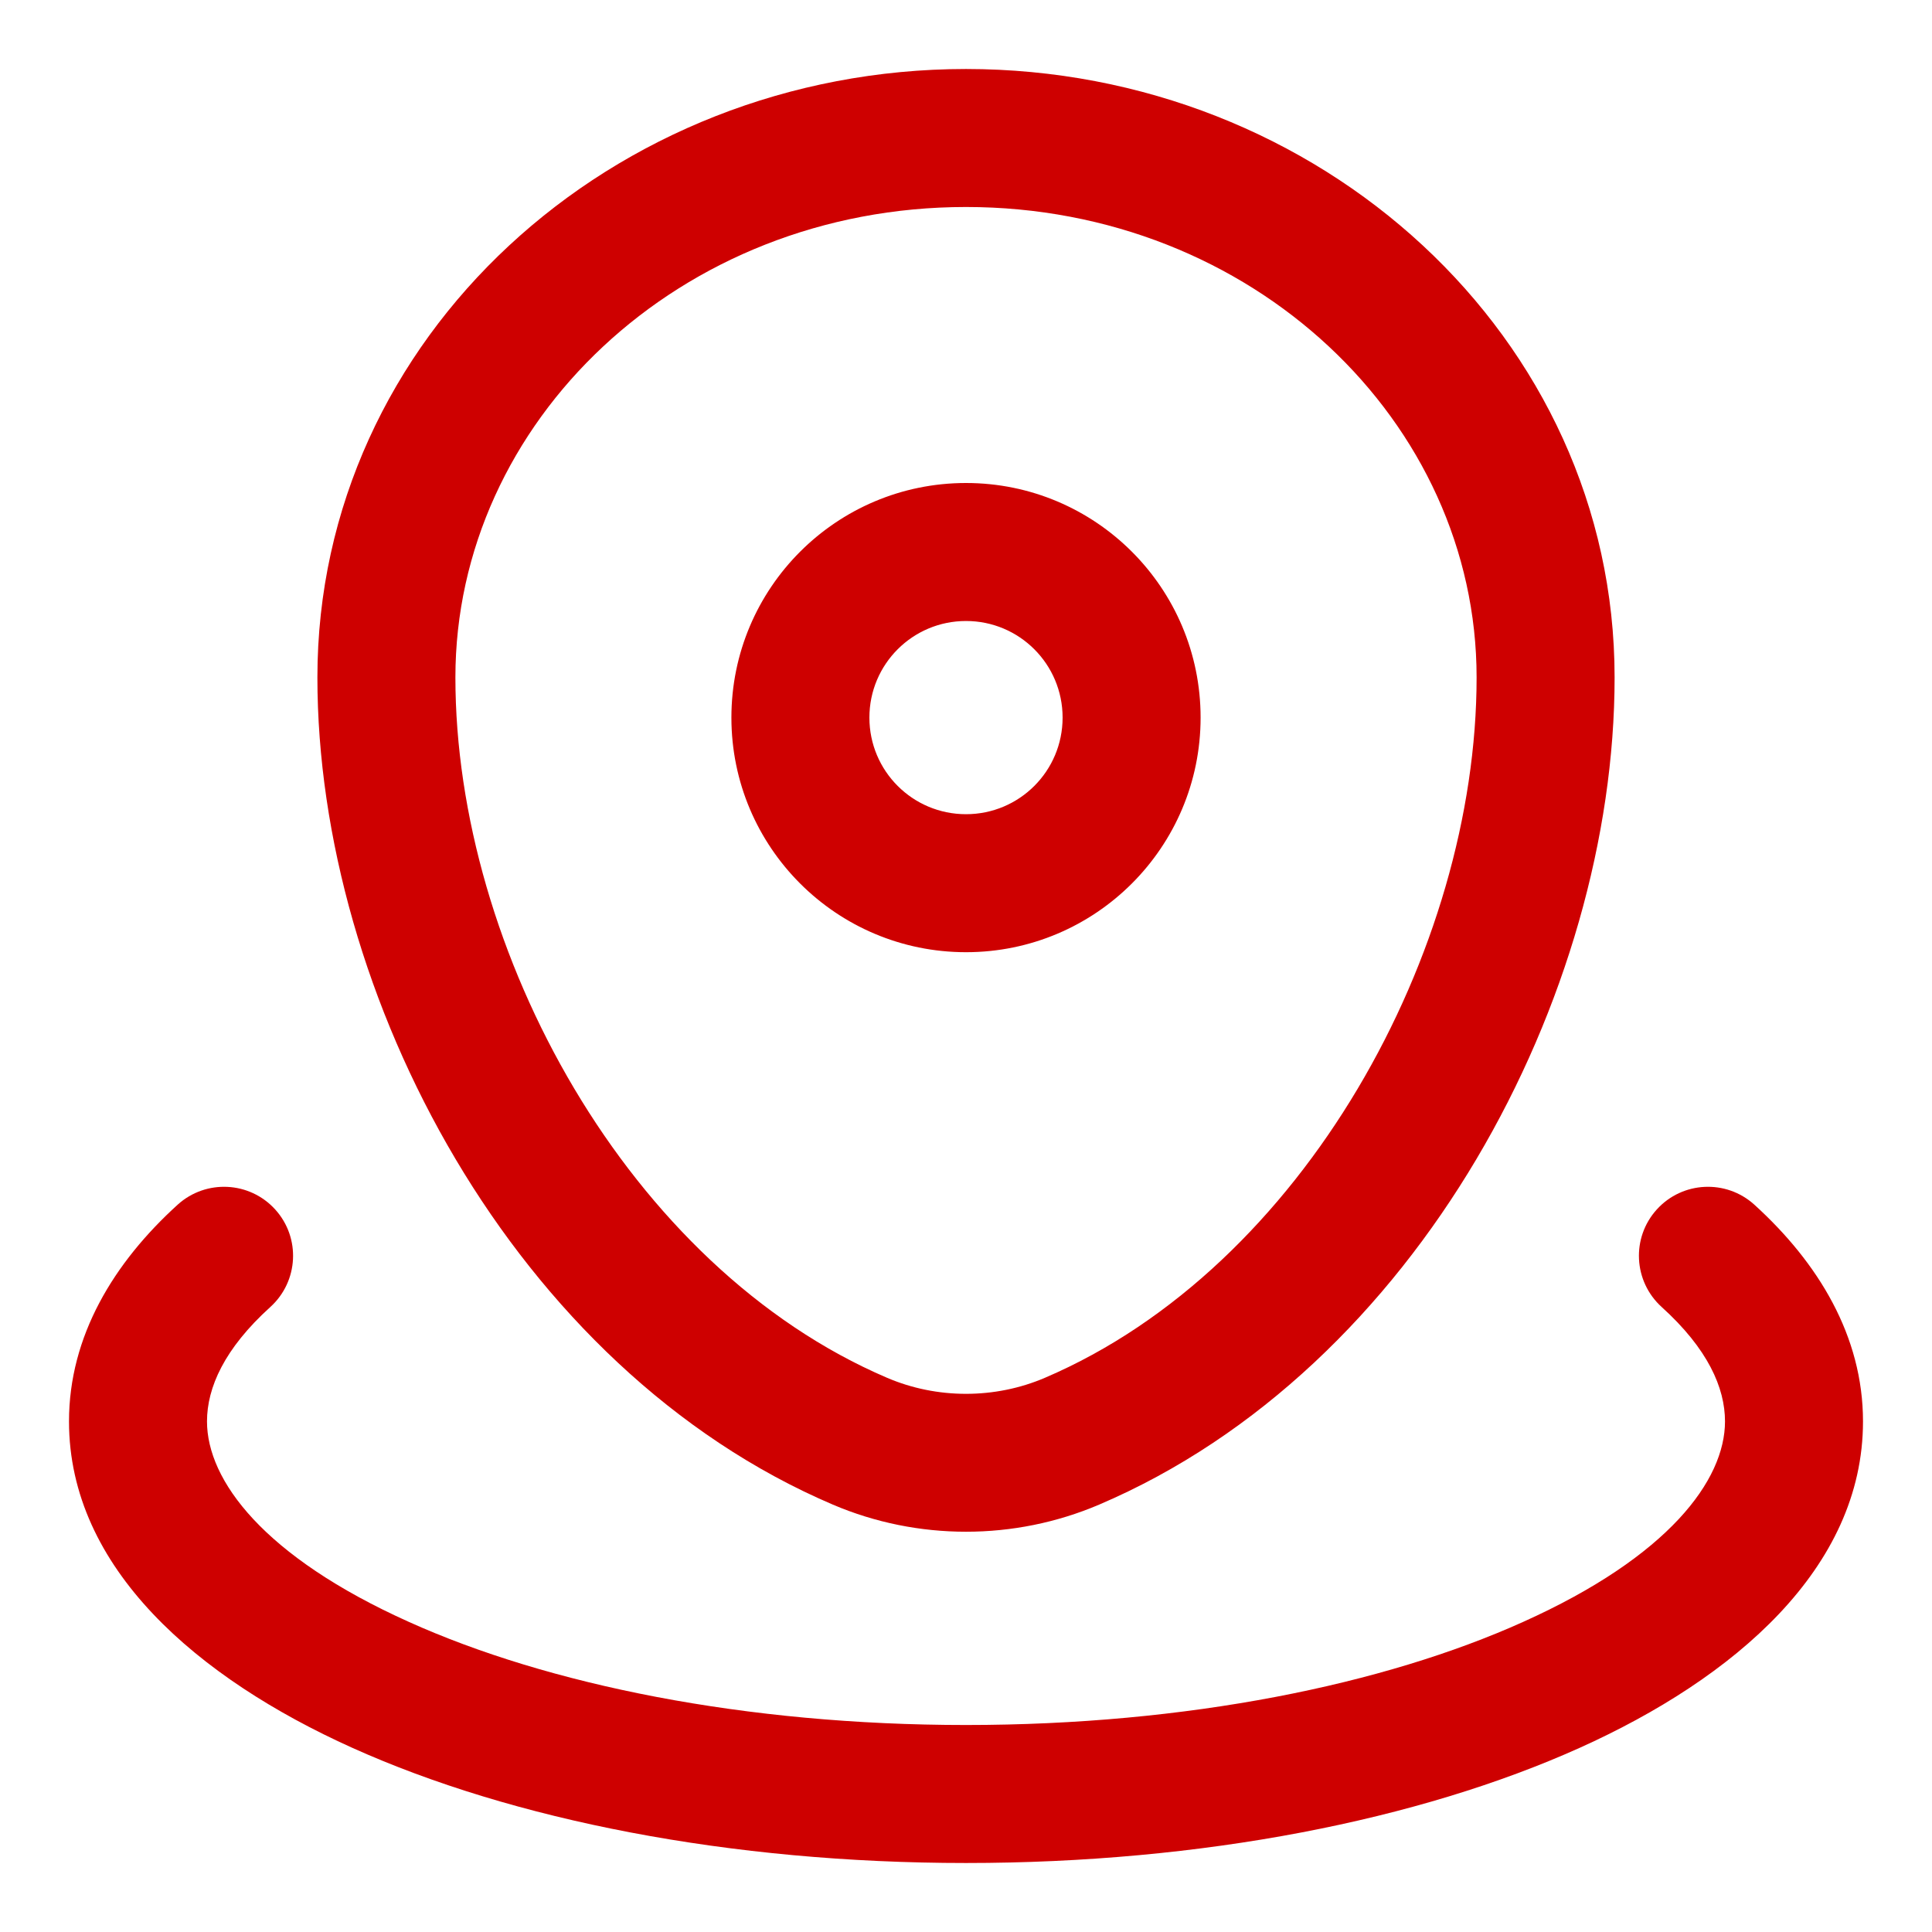 <svg width="14" height="14" viewBox="0 0 14 14" fill="none" xmlns="http://www.w3.org/2000/svg">
<path d="M7.768 10.444L7.965 10.903L7.768 10.444ZM6.232 10.444L6.035 10.903L6.232 10.444ZM12.712 8.729C12.507 8.544 12.191 8.56 12.006 8.764C11.82 8.969 11.836 9.285 12.041 9.471L12.376 9.1L12.712 8.729ZM1.959 9.471C2.164 9.285 2.18 8.969 1.994 8.764C1.809 8.56 1.493 8.544 1.288 8.729L1.624 9.1L1.959 9.471ZM7.768 10.444L7.572 9.984C7.21 10.139 6.79 10.139 6.428 9.984L6.232 10.444L6.035 10.903C6.649 11.165 7.351 11.165 7.965 10.903L7.768 10.444ZM2.8 4.909H2.3C2.3 7.212 3.726 9.917 6.035 10.903L6.232 10.444L6.428 9.984C4.555 9.183 3.3 6.89 3.3 4.909H2.8ZM11.2 4.909H10.7C10.7 6.89 9.445 9.183 7.572 9.984L7.768 10.444L7.965 10.903C10.274 9.917 11.7 7.212 11.7 4.909H11.2ZM7 1V1.5C9.078 1.5 10.7 3.059 10.7 4.909H11.2H11.7C11.7 2.441 9.561 0.5 7 0.5V1ZM7 1V0.5C4.439 0.5 2.3 2.441 2.3 4.909H2.8H3.3C3.3 3.059 4.922 1.5 7 1.5V1ZM8.2 5.2H7.7C7.7 5.587 7.387 5.9 7 5.9V6.4V6.9C7.939 6.9 8.7 6.139 8.7 5.2H8.2ZM7 6.4V5.9C6.613 5.9 6.3 5.587 6.3 5.2H5.8H5.3C5.3 6.139 6.061 6.9 7 6.9V6.4ZM5.8 5.2H6.3C6.3 4.813 6.613 4.5 7 4.5V4V3.5C6.061 3.5 5.3 4.261 5.3 5.2H5.8ZM7 4V4.5C7.387 4.5 7.7 4.813 7.7 5.2H8.2H8.7C8.7 4.261 7.939 3.5 7 3.5V4ZM13 10.3H12.5C12.5 10.726 12.092 11.279 11.037 11.753C10.03 12.207 8.603 12.5 7 12.5V13V13.5C8.711 13.5 10.284 13.189 11.448 12.665C12.565 12.162 13.5 11.365 13.5 10.3H13ZM7 13V12.5C5.397 12.5 3.97 12.207 2.963 11.753C1.908 11.279 1.5 10.726 1.5 10.3H1H0.5C0.5 11.365 1.435 12.162 2.552 12.665C3.716 13.189 5.289 13.5 7 13.5V13ZM12.376 9.1L12.041 9.471C12.375 9.773 12.5 10.056 12.5 10.3H13H13.5C13.5 9.682 13.176 9.15 12.712 8.729L12.376 9.1ZM1 10.3H1.5C1.5 10.056 1.625 9.773 1.959 9.471L1.624 9.1L1.288 8.729C0.824 9.15 0.5 9.682 0.5 10.3H1Z" fill="#CE0000"/>
</svg>
